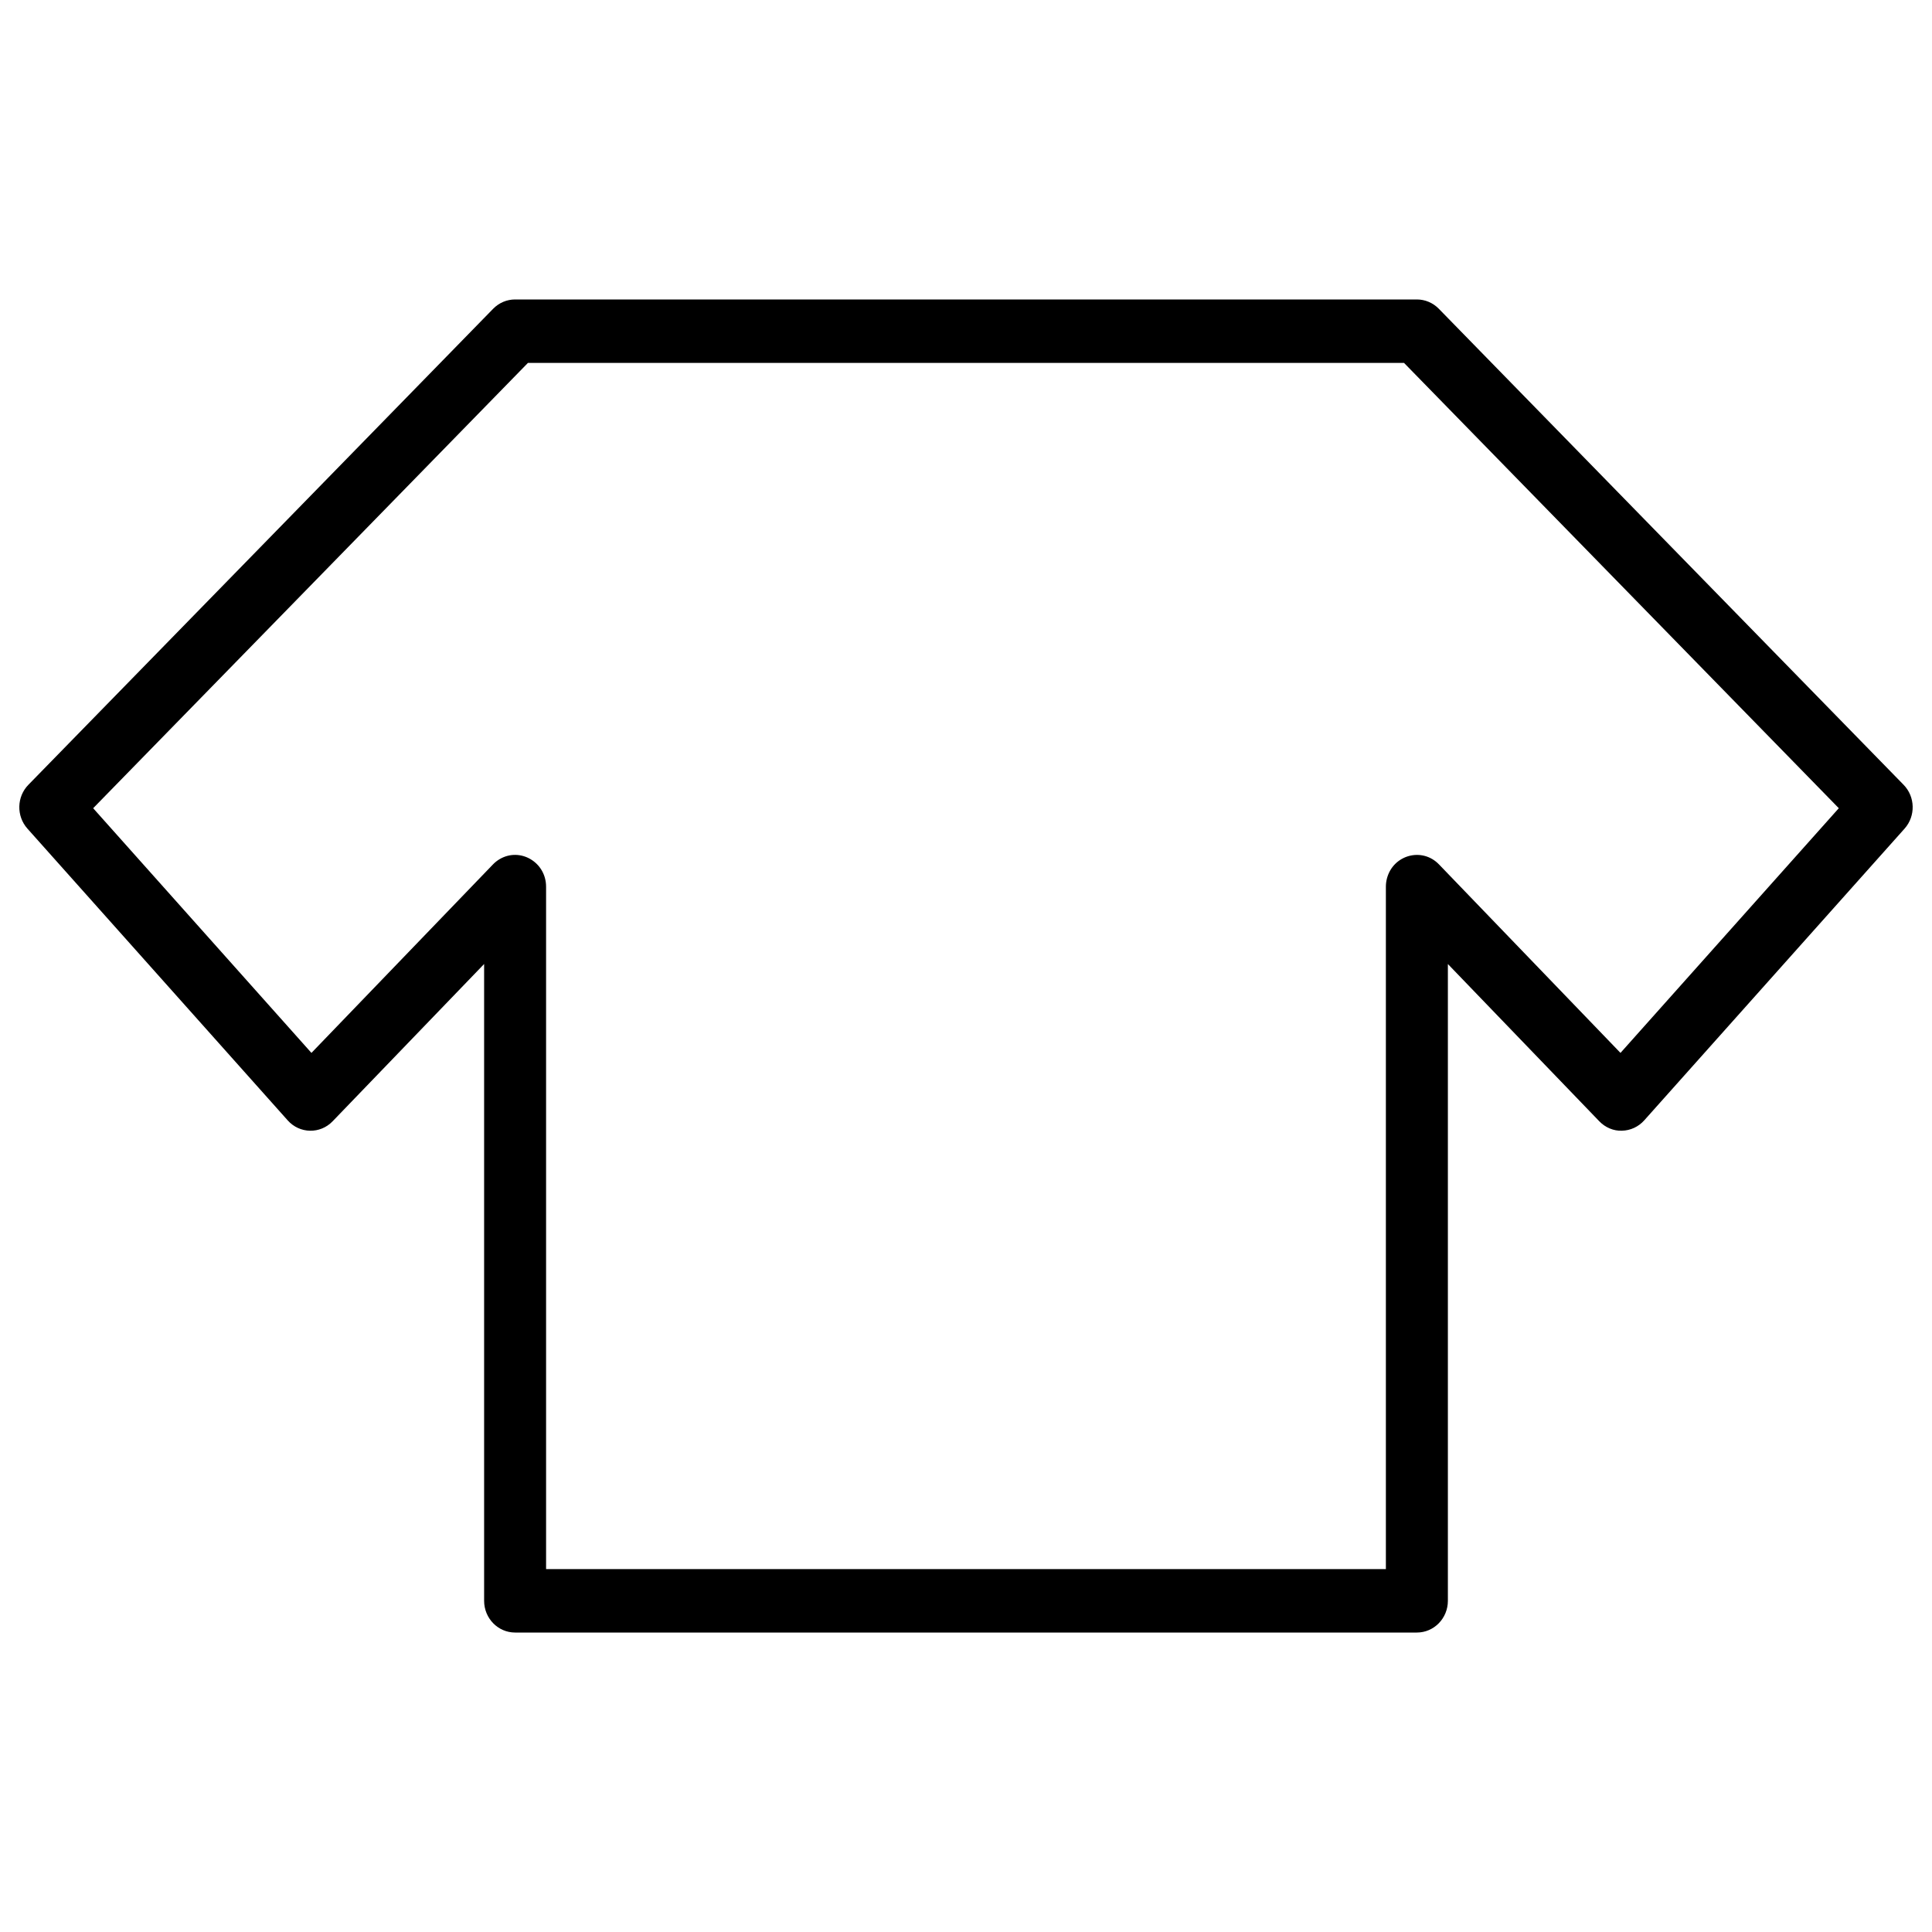<?xml version="1.0" encoding="UTF-8"?> <svg xmlns="http://www.w3.org/2000/svg" viewBox="0 0 100.00 100.00" data-guides="{&quot;vertical&quot;:[],&quot;horizontal&quot;:[]}"><defs></defs><path fill="rgb(0, 0, 0)" stroke="none" fill-opacity="1" stroke-width="2" stroke-opacity="1" alignment-baseline="baseline" baseline-shift="baseline" color="rgb(51, 51, 51)" fill-rule="evenodd" id="tSvg8b234bb1ae" title="Path 4" d="M98.529 40.62C90.51 32.407 82.491 24.194 74.472 15.981C74.171 15.673 73.763 15.5 73.337 15.5C57.779 15.5 42.22 15.5 26.661 15.5C26.235 15.5 25.828 15.673 25.526 15.981C17.508 24.194 9.489 32.407 1.47 40.62C0.863 41.241 0.841 42.24 1.419 42.889C5.91 47.923 10.401 52.957 14.891 57.99C15.51 58.687 16.573 58.708 17.218 58.036C19.831 55.323 22.445 52.61 25.058 49.897C25.058 60.884 25.058 71.87 25.058 82.857C25.058 83.764 25.776 84.5 26.662 84.5C42.221 84.5 57.78 84.5 73.338 84.5C74.224 84.5 74.942 83.764 74.942 82.857C74.942 71.871 74.942 60.884 74.942 49.898C77.554 52.611 80.166 55.324 82.778 58.036C83.087 58.359 83.522 58.544 83.951 58.525C84.391 58.516 84.808 58.323 85.105 57.99C89.597 52.957 94.089 47.923 98.581 42.889C99.159 42.24 99.136 41.24 98.529 40.62ZM83.876 54.498C80.744 51.245 77.612 47.993 74.48 44.74C73.612 43.84 72.118 44.239 71.79 45.46C71.752 45.602 71.733 45.748 71.733 45.895C71.733 57.669 71.733 69.442 71.733 81.216C57.244 81.216 42.755 81.216 28.265 81.216C28.265 69.442 28.265 57.668 28.265 45.894C28.264 44.628 26.925 43.839 25.856 44.472C25.733 44.546 25.619 44.635 25.519 44.739C22.386 47.992 19.253 51.245 16.12 54.498C12.354 50.276 8.588 46.055 4.822 41.833C12.323 34.151 19.824 26.468 27.325 18.785C42.441 18.785 57.557 18.785 72.673 18.785C80.174 26.468 87.675 34.151 95.176 41.833C91.409 46.055 87.643 50.276 83.876 54.498Z"></path></svg> 